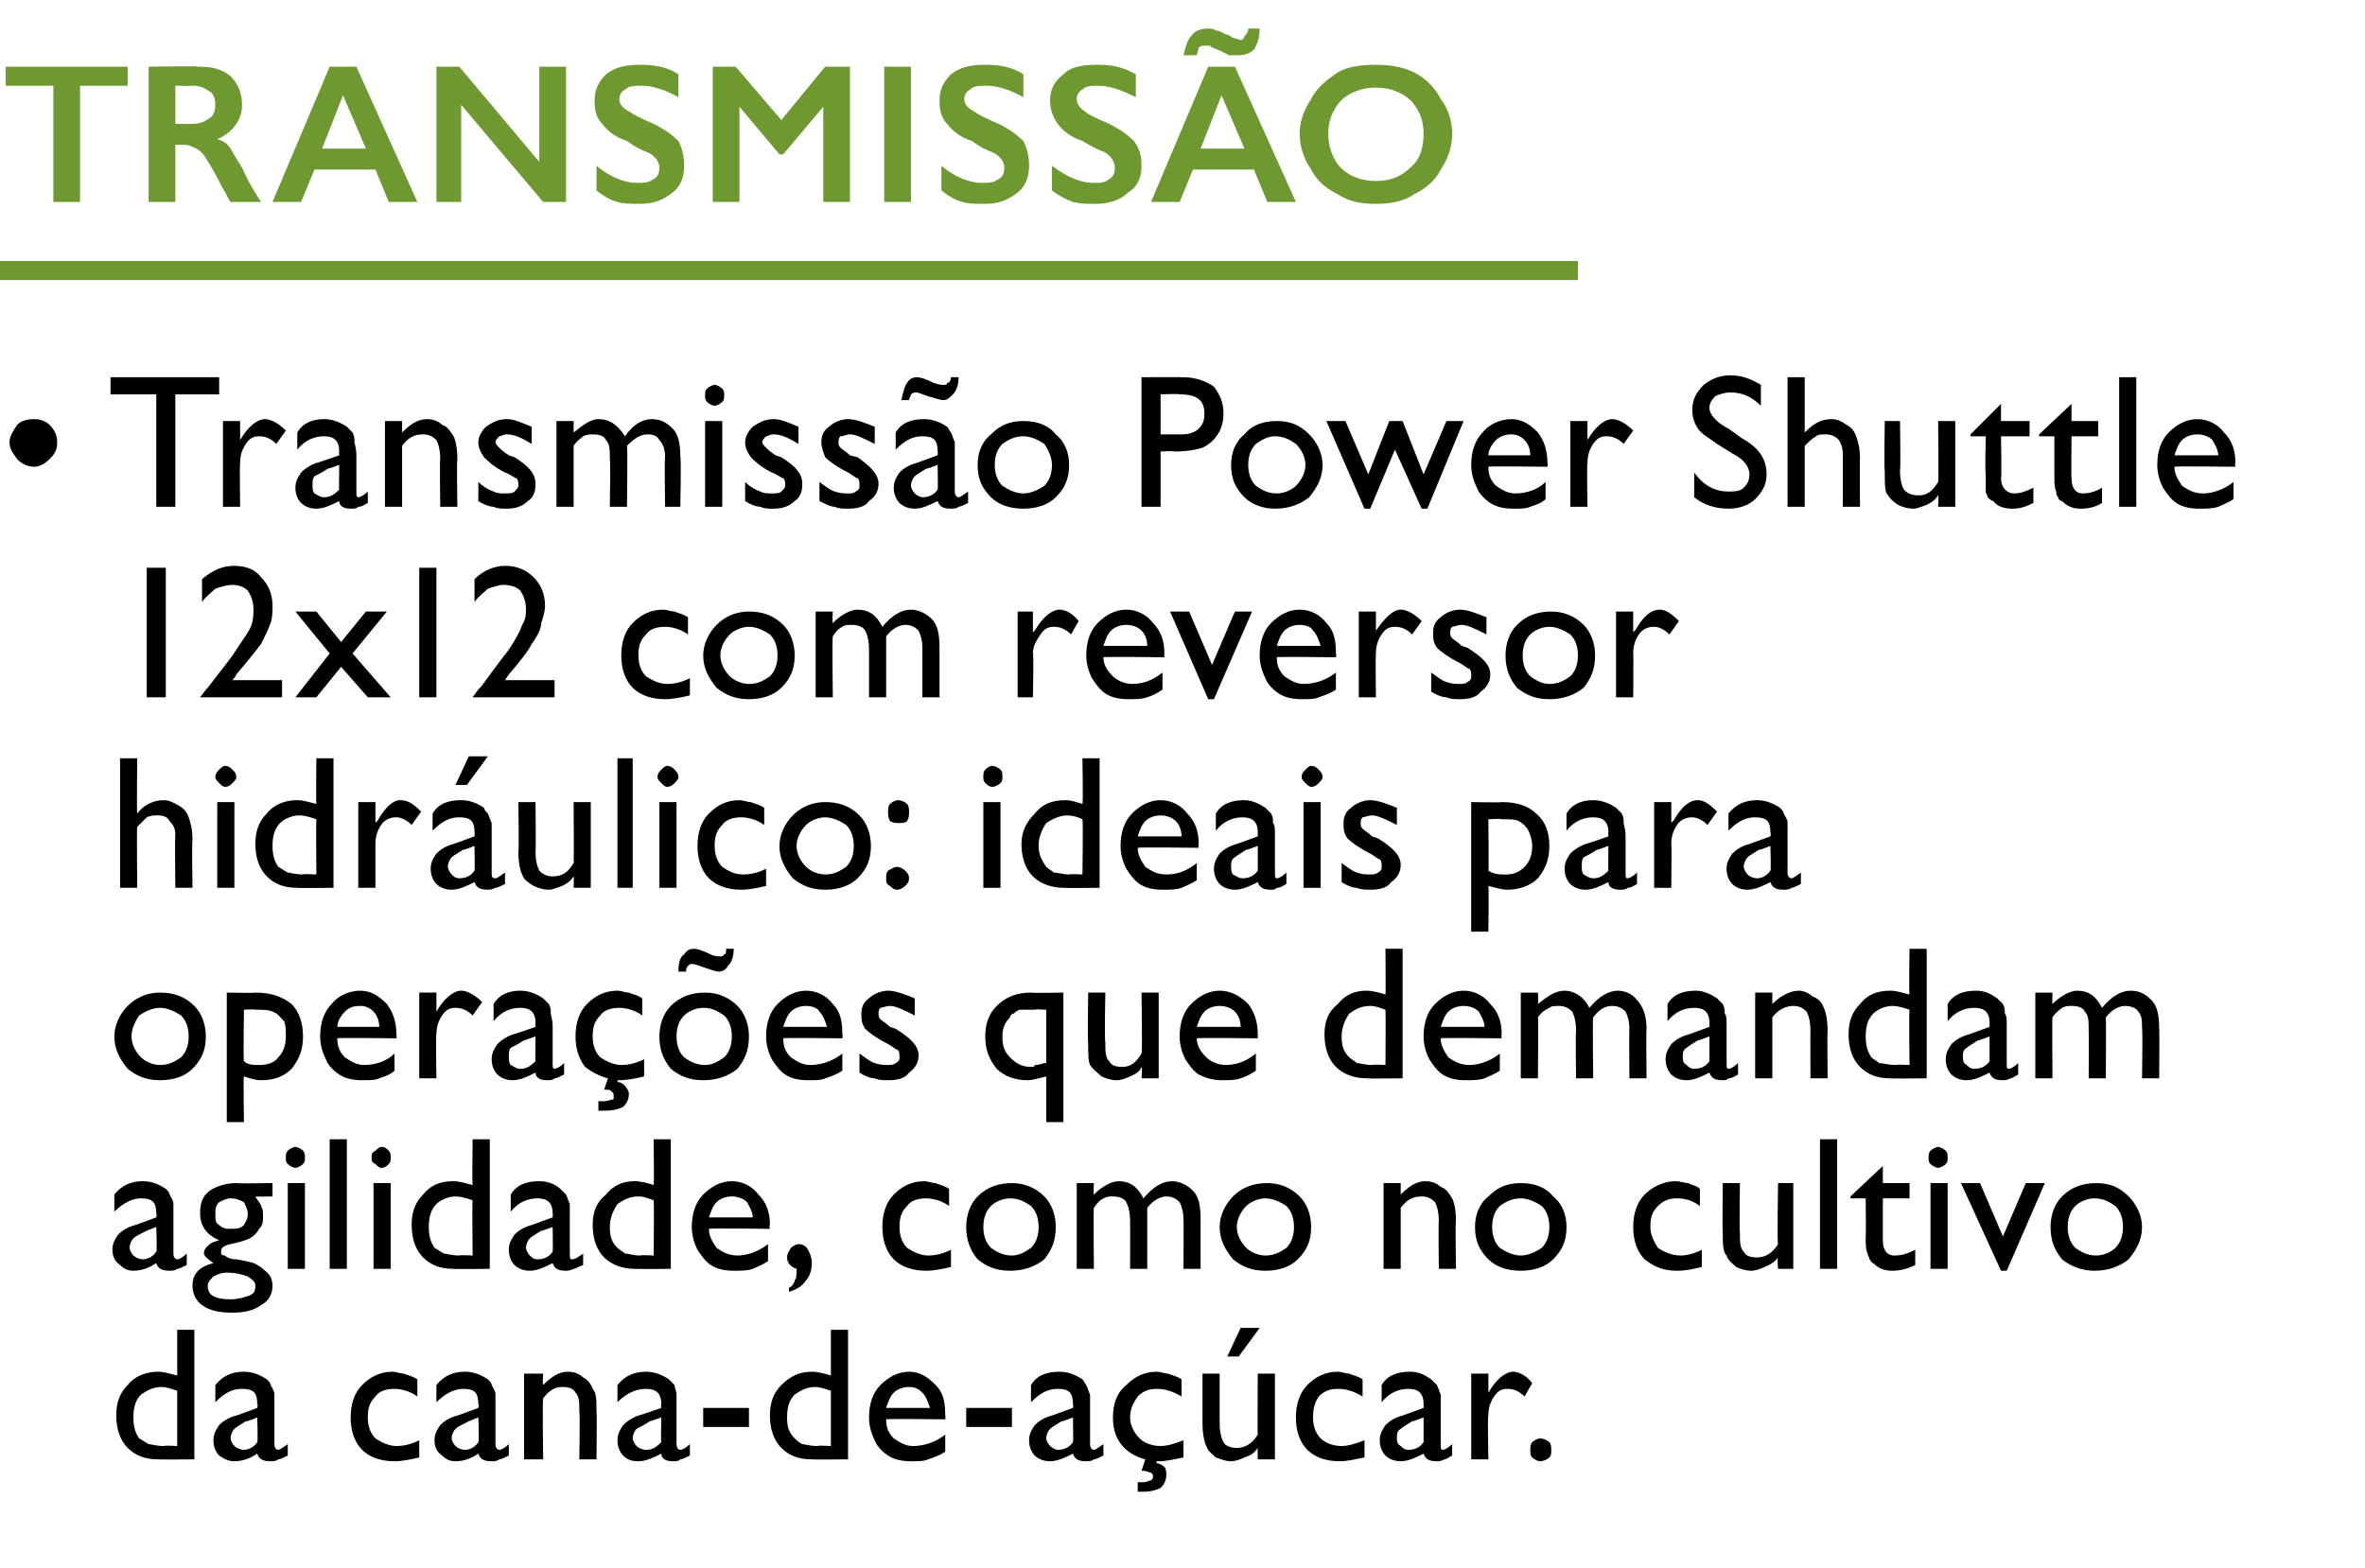 <?xml version="1.0" standalone="no"?><!DOCTYPE svg PUBLIC "-//W3C//DTD SVG 1.1//EN" "http://www.w3.org/Graphics/SVG/1.1/DTD/svg11.dtd"><svg xmlns="http://www.w3.org/2000/svg" version="1.1" width="124.1px" height="82.3px" viewBox="0 -3 124.1 82.3" style="top:-3px"><desc>Transmissão Transmissão Power Shuttle 12x12 com reversor hidráulico: ideais para operações que demandam agilidade,</desc><defs/><g id="Polygon11355"><path d="m9.3 66.8h.9v6.8s-1.91.02-1.9 0c-.7 0-1.2-.2-1.6-.6c-.4-.4-.6-1-.6-1.7c0-.7.2-1.2.6-1.6c.4-.5 1-.7 1.6-.7c.3 0 .6.1 1 .2v-2.4zm0 6.1V70c-.3-.1-.6-.2-.8-.2c-.5 0-.8.2-1.1.4c-.3.3-.4.7-.4 1.2c0 .5.1.8.3 1.1c.2.1.3.2.5.3c.1 0 .4.1.8.1c.01-.04.7 0 .7 0zm5.1-2v1.9c0 .2.1.3.2.3c.1 0 .2-.1.5-.3v.6c-.2.1-.4.2-.5.2c-.1.1-.3.1-.4.1c-.4 0-.6-.1-.7-.4c-.3.2-.7.4-1.2.4c-.3 0-.5-.1-.8-.3c-.2-.2-.3-.5-.3-.8c0-.3.1-.5.3-.8c.2-.2.5-.4.9-.5c.01.01 1.1-.4 1.1-.4c0 0 .04-.22 0-.2c0-.6-.2-.8-.8-.8c-.5 0-.9.2-1.4.7v-.9c.4-.5.9-.7 1.5-.7c.5 0 .9.2 1.2.4c.1.1.2.2.2.3c.1.2.2.3.2.5v.7zm-1.6 2.2c.2 0 .5-.1.7-.4c.04.04 0-1.3 0-1.3c0 0-.55.23-.6.2c-.3.2-.5.3-.6.4c-.1.1-.2.3-.2.5c0 .1.1.3.2.4c.1.1.3.2.5.2zm8-.2c.4 0 .8-.1 1.2-.3v.9c-.4.1-.9.2-1.3.2c-.7 0-1.3-.2-1.7-.6c-.4-.4-.6-1-.6-1.7c0-.7.2-1.3.6-1.7c.4-.4.9-.7 1.6-.7c.2 0 .4.1.6.1c.2.1.4.1.7.3v.9c-.4-.3-.9-.4-1.2-.4c-.4 0-.8.1-1 .4c-.3.3-.4.6-.4 1.1c0 .4.1.8.4 1.1c.3.2.7.4 1.1.4zm5.2-2v1.9c0 .2.1.3.2.3c.1 0 .3-.1.5-.3v.6c-.2.1-.4.2-.5.2c-.1.1-.3.1-.4.1c-.4 0-.6-.1-.7-.4c-.3.2-.7.4-1.2.4c-.3 0-.5-.1-.7-.3c-.3-.2-.4-.5-.4-.8c0-.3.1-.5.3-.8c.2-.2.5-.4.9-.5c.01.01 1.1-.4 1.1-.4c0 0 .05-.22 0-.2c0-.6-.2-.8-.8-.8c-.4 0-.9.2-1.4.7v-.9c.4-.5.9-.7 1.5-.7c.5 0 .9.2 1.2.4c.1.1.2.2.2.3c.1.2.2.3.2.5v.7zm-1.6 2.2c.2 0 .5-.1.7-.4c.05.04 0-1.3 0-1.3l-.5.2c-.4.2-.6.3-.7.4c-.1.1-.2.3-.2.5c0 .1.1.3.2.4c.1.1.3.2.5.2zm4.1-4s-.04.6 0 .6c.4-.4.8-.7 1.3-.7c.3 0 .6.1.8.3c.2.1.4.3.5.6c.2.2.2.6.2 1.2c.03-.04 0 2.5 0 2.5h-.9s.04-2.53 0-2.5c0-.5 0-.8-.2-1c-.1-.2-.3-.3-.7-.3c-.4 0-.7.2-1 .6c-.04.02 0 3.2 0 3.2h-1v-4.5h1zm7 1.8v1.9c0 .2.1.3.2.3c.1 0 .3-.1.5-.3v.6c-.2.1-.4.2-.5.2c-.1.1-.2.1-.4.1c-.3 0-.6-.1-.6-.4c-.4.2-.8.4-1.2.4c-.4 0-.6-.1-.8-.3c-.2-.2-.3-.5-.3-.8c0-.3.1-.5.3-.8c.2-.2.5-.4.8-.5c.03.01 1.2-.4 1.2-.4c0 0-.03-.22 0-.2c0-.6-.3-.8-.8-.8c-.5 0-1 .2-1.5.7v-.9c.4-.5.9-.7 1.5-.7c.5 0 .9.2 1.2.4l.3.3c0 .2.1.3.1.5v.7zm-1.6 2.2c.3 0 .5-.1.8-.4c-.03.04 0-1.3 0-1.3c0 0-.63.23-.6.2c-.3.2-.5.3-.7.4c-.1.1-.2.3-.2.5c0 .1.1.3.2.4c.1.1.3.2.5.2zm3-2.2h2.4v1h-2.4v-1zm6.7-4.1h.9v6.8s-1.9.02-1.9 0c-.7 0-1.2-.2-1.6-.6c-.4-.4-.6-1-.6-1.7c0-.7.2-1.2.6-1.6c.5-.5 1-.7 1.6-.7c.3 0 .7.1 1 .2v-2.4zm0 6.1V70c-.3-.1-.6-.2-.8-.2c-.5 0-.8.2-1.1.4c-.3.3-.4.7-.4 1.2c0 .5.1.8.4 1.1c.1.1.2.2.4.3c.1 0 .4.1.8.1c.01-.04.7 0 .7 0zm6-1.4s-3.13-.04-3.1 0c0 .4.1.7.4 1c.3.2.6.4 1 .4c.6 0 1.2-.2 1.7-.6v.9c-.3.2-.6.3-.9.4c-.2.1-.5.1-.9.1c-.5 0-.9-.1-1.2-.3c-.3-.2-.6-.5-.7-.8c-.2-.4-.3-.8-.3-1.2c0-.7.2-1.3.6-1.7c.4-.4.9-.7 1.5-.7c.6 0 1 .3 1.4.7c.4.4.5.9.5 1.6c.03.04 0 .2 0 .2zm-3.1-.6h2.3c-.1-.3-.2-.6-.4-.8c-.2-.2-.4-.3-.7-.3c-.3 0-.6.1-.8.3c-.2.2-.3.5-.4.8zm4.2 0h2.4v1h-2.4v-1zm6.5 0v1.9c0 .2.1.3.2.3c.1 0 .2-.1.5-.3v.6c-.2.1-.4.2-.5.2c-.1.1-.3.1-.4.1c-.4 0-.6-.1-.7-.4c-.4.2-.8.4-1.2.4c-.3 0-.6-.1-.8-.3c-.2-.2-.3-.5-.3-.8c0-.3.1-.5.3-.8c.2-.2.5-.4.9-.5l1.1-.4s.03-.22 0-.2c0-.6-.2-.8-.8-.8c-.5 0-.9.2-1.4.7v-.9c.3-.5.8-.7 1.5-.7c.5 0 .9.2 1.2.4c.1.1.1.2.2.3c.1.2.1.3.2.5v.7zm-1.7 2.2c.3 0 .6-.1.8-.4c.03.04 0-1.3 0-1.3c0 0-.57.23-.6.2c-.3.2-.5.3-.6.4c-.1.1-.2.3-.2.5c0 .1.1.3.2.4c.1.1.3.2.4.2zm5.2.6s-.04.08 0 .1c.1 0 .3.1.4.2c.1.1.1.3.1.4c0 .3-.1.5-.3.7c-.2.1-.5.2-.9.2h-.3v-.5h.3c.2 0 .3-.1.4-.1c.1-.1.1-.1.1-.2c0-.1 0-.1-.1-.2c-.1 0-.2-.1-.4-.1h-.1l.2-.6c-.4-.1-.8-.3-1.1-.6c-.4-.4-.6-.9-.6-1.6c0-.7.2-1.3.7-1.7c.4-.4.9-.7 1.6-.7c.2 0 .4.1.6.1c.2.1.4.1.7.3v.9c-.5-.3-.9-.4-1.3-.4c-.4 0-.7.1-1 .4c-.2.3-.4.6-.4 1.1c0 .4.2.8.5 1.1c.2.2.6.4 1.1.4c.3 0 .7-.1 1.2-.3v.9c-.5.1-.9.2-1.3.2h-.1zm5.3-.1s-.02-.55 0-.6c-.2.3-.4.4-.7.5c-.2.1-.5.2-.7.2c-.3 0-.5-.1-.8-.2c-.2-.2-.4-.3-.5-.6c-.1-.2-.2-.6-.2-1.2v-2.6h.9v2.6c0 .5.1.8.2 1c.1.2.4.3.7.3c.4 0 .8-.2 1.1-.7c-.02.04 0-3.2 0-3.2h.9v4.5h-.9zm.1-6.9L65 68.2h-.6l.7-1.5h1zm4.3 6.2c.3 0 .7-.1 1.2-.3v.9c-.5.1-.9.2-1.3.2c-.7 0-1.3-.2-1.7-.6c-.4-.4-.6-1-.6-1.7c0-.7.2-1.3.6-1.7c.4-.4.9-.7 1.6-.7c.2 0 .4.1.6.1c.2.1.4.1.7.3v.9c-.5-.3-.9-.4-1.3-.4c-.4 0-.7.1-1 .4c-.2.3-.3.6-.3 1.1c0 .4.1.8.4 1.1c.2.2.6.4 1.1.4zm5.2-2v1.9c0 .2 0 .3.1.3c.1 0 .3-.1.5-.3v.6c-.2.1-.3.2-.4.2c-.2.1-.3.1-.4.1c-.4 0-.6-.1-.7-.4c-.4.2-.8.4-1.2.4c-.3 0-.6-.1-.8-.3c-.2-.2-.3-.5-.3-.8c0-.3.1-.5.3-.8c.2-.2.5-.4.9-.5l1.1-.4v-.2c0-.6-.3-.8-.8-.8c-.5 0-1 .2-1.4.7v-.9c.3-.5.8-.7 1.5-.7c.5 0 .8.2 1.1.4l.3.3c.1.2.1.3.2.5v.7zm-1.7 2.2c.3 0 .6-.1.8-.4v-1.3s-.58.23-.6.2c-.3.2-.5.3-.6.4c-.2.1-.2.3-.2.5c0 .1 0 .3.2.4c.1.1.2.2.4.2zm4.2-4v1.1v-.1c.4-.7.9-1.1 1.3-1.1c.3 0 .7.2 1 .6l-.4.7c-.3-.3-.6-.4-.9-.4c-.3 0-.5.1-.7.4c-.2.3-.3.6-.3 1c-.05-.02 0 2.3 0 2.3h-.9v-4.5h.9zm2.7 3.4c.2 0 .4.1.5.2c.1.1.1.3.1.4c0 .2 0 .3-.1.4c-.1.1-.3.2-.5.2c-.1 0-.3-.1-.4-.2c-.1-.1-.1-.2-.1-.4c0-.1 0-.3.1-.4c.1-.1.3-.2.4-.2z" stroke="none" fill="#000"/></g><g id="Polygon11354"><path d="m9.1 60.9v1.9c0 .2.1.3.2.3c.1 0 .3-.1.5-.3v.6c-.2.1-.4.2-.5.2c-.1.1-.3.1-.4.1c-.4 0-.6-.1-.7-.4c-.3.2-.7.4-1.2.4c-.3 0-.5-.1-.7-.3c-.3-.2-.4-.5-.4-.8c0-.3.1-.5.3-.8c.2-.2.5-.4.9-.5c.01.01 1.1-.4 1.1-.4c0 0 .05-.22 0-.2c0-.6-.2-.8-.8-.8c-.4 0-.9.2-1.4.7v-.9c.4-.5.9-.7 1.5-.7c.5 0 .9.2 1.2.4c.1.1.2.2.2.3c.1.2.2.3.2.5v.7zm-1.6 2.2c.2 0 .5-.1.7-.4c.05.04 0-1.3 0-1.3l-.5.2c-.4.2-.6.3-.7.4c-.1.1-.2.3-.2.5c0 .1.1.3.2.4c.1.1.3.2.5.2zm4-1c-.7-.3-1-.8-1-1.4c0-.5.1-.9.5-1.2c.3-.2.8-.4 1.4-.4c.02.03 1.9 0 1.9 0v.7s-.94.02-.9 0c.1.2.3.4.3.5c.1.2.1.3.1.5c0 .3 0 .5-.2.7c-.1.2-.3.4-.5.5c-.2.1-.5.2-1 .3c-.4.1-.5.2-.5.4c0 .1 0 .2.2.2c.1.1.3.2.6.2c.6.1 1 .2 1.1.3c.2.1.3.2.4.3c.3.2.4.5.4.8c0 .4-.2.8-.6 1c-.4.3-.9.4-1.5.4c-.7 0-1.2-.1-1.6-.4c-.3-.2-.5-.6-.5-1c0-.6.3-1 1.1-1.2c-.3-.2-.5-.4-.5-.5c0-.2.1-.3.2-.4c.2-.2.3-.2.6-.3zm.6-2.2c-.2 0-.4.1-.6.2c-.2.2-.2.4-.2.6c0 .3 0 .5.2.6c.2.2.4.2.6.2c.3 0 .5 0 .7-.2c.1-.2.2-.3.2-.6c0-.2-.1-.4-.2-.6c-.2-.1-.4-.2-.7-.2zm-.2 3.9c-.3 0-.5.1-.7.2c-.2.2-.3.3-.3.5c0 .5.4.7 1.2.7c.4 0 .7-.1 1-.2c.2-.1.3-.2.3-.5c0-.2-.1-.3-.4-.5c-.3-.1-.6-.2-1.1-.2zm3.6-6.6c.1 0 .3.1.4.2c.1.1.1.2.1.4c0 .1 0 .2-.1.3c-.1.1-.3.2-.4.2c-.1 0-.3-.1-.4-.2c-.1-.1-.1-.2-.1-.3c0-.2 0-.3.1-.4c.1-.1.3-.2.4-.2zm-.4 1.9h.9v4.5h-.9v-4.5zm2.2-2.3h.9v6.8h-.9v-6.8zm2.7.4c.2 0 .3.1.4.2c.1.1.1.2.1.4c0 .1 0 .2-.1.3c-.1.1-.2.2-.4.2c-.1 0-.2-.1-.3-.2c-.2-.1-.2-.2-.2-.3c0-.2 0-.3.2-.4c.1-.1.2-.2.3-.2zm-.4 1.9h.9v4.5h-.9v-4.5zm5.2-2.3h.9v6.8s-1.94.02-1.9 0c-.7 0-1.2-.2-1.6-.6c-.4-.4-.6-1-.6-1.7c0-.7.2-1.2.6-1.6c.4-.5.9-.7 1.6-.7c.3 0 .6.1 1 .2c-.03.02 0-2.4 0-2.4zm0 6.1s-.03-2.88 0-2.9c-.3-.1-.6-.2-.9-.2c-.4 0-.8.2-1 .4c-.3.3-.4.7-.4 1.2c0 .5.1.8.3 1.1c.2.1.3.2.5.3c.1 0 .4.1.8.1c-.02-.04.7 0 .7 0zm5.1-2v1.9c0 .2 0 .3.1.3c.2 0 .3-.1.6-.3v.6c-.3.1-.4.2-.5.2c-.2.1-.3.1-.4.1c-.4 0-.6-.1-.7-.4c-.4.2-.8.4-1.2.4c-.3 0-.6-.1-.8-.3c-.2-.2-.3-.5-.3-.8c0-.3.1-.5.3-.8c.2-.2.5-.4.9-.5l1.1-.4s.02-.22 0-.2c0-.6-.3-.8-.8-.8c-.5 0-1 .2-1.4.7v-.9c.3-.5.8-.7 1.5-.7c.5 0 .9.2 1.1.4l.3.3c.1.2.1.3.2.5v.7zm-1.7 2.2c.3 0 .6-.1.8-.4c.02.04 0-1.3 0-1.3c0 0-.58.23-.6.2c-.3.2-.5.3-.6.4c-.1.1-.2.3-.2.5c0 .1.1.3.2.4c.1.1.2.2.4.2zm6.1-6.3h.9v6.8s-1.88.02-1.9 0c-.6 0-1.2-.2-1.6-.6c-.4-.4-.6-1-.6-1.7c0-.7.2-1.2.7-1.6c.4-.5.9-.7 1.5-.7c.3 0 .7.1 1 .2c.03.02 0-2.4 0-2.4zm0 6.1s.03-2.88 0-2.9c-.3-.1-.5-.2-.8-.2c-.5 0-.8.2-1.1.4c-.2.3-.4.7-.4 1.2c0 .5.1.8.4 1.1c.1.1.3.2.4.3c.2 0 .4.1.8.1c.04-.04.7 0 .7 0zm6.1-1.4s-3.21-.04-3.2 0c0 .4.2.7.4 1c.3.2.6.4 1.1.4c.5 0 1.1-.2 1.6-.6v.9c-.3.2-.6.3-.8.4c-.3.1-.6.1-1 .1c-.5 0-.9-.1-1.2-.3c-.3-.2-.5-.5-.7-.8c-.2-.4-.3-.8-.3-1.2c0-.7.2-1.3.6-1.7c.4-.4.9-.7 1.5-.7c.6 0 1.1.3 1.4.7c.4.4.6.9.6 1.6c-.05.04 0 .2 0 .2zm-3.2-.6h2.3c0-.3-.2-.6-.3-.8c-.2-.2-.5-.3-.8-.3c-.3 0-.6.1-.8.3c-.2.2-.3.5-.4.8zm4.2 3.9v-.2c.2-.1.3-.3.3-.4c.1-.1.1-.3.1-.6c-.3-.1-.5-.3-.5-.6c0-.2.1-.3.2-.5c.1-.1.3-.2.4-.2c.2 0 .4.1.5.3c.1.2.2.4.2.7c0 .3-.1.7-.3.9c-.2.3-.5.5-.9.6zm7.3-1.9c.4 0 .8-.1 1.2-.3v.9c-.4.1-.9.2-1.3.2c-.7 0-1.3-.2-1.7-.6c-.4-.4-.6-1-.6-1.7c0-.7.2-1.3.6-1.7c.4-.4.9-.7 1.6-.7c.2 0 .4.1.6.1c.2.1.4.1.7.3v.9c-.4-.3-.9-.4-1.2-.4c-.4 0-.8.1-1 .4c-.3.3-.4.6-.4 1.1c0 .4.1.8.4 1.1c.3.2.7.4 1.1.4zm4.4-3.8c.6 0 1.2.2 1.7.7c.4.4.6 1 .6 1.6c0 .7-.2 1.2-.6 1.7c-.5.4-1.1.6-1.8.6c-.7 0-1.2-.2-1.7-.6c-.4-.5-.6-1-.6-1.7c0-.6.2-1.2.6-1.6c.5-.5 1.1-.7 1.8-.7zm-.1.8c-.4 0-.8.2-1 .4c-.3.3-.4.7-.4 1.1c0 .4.1.8.4 1.1c.3.2.6.4 1.1.4c.4 0 .7-.2 1-.4c.3-.3.4-.7.4-1.1c0-.4-.1-.8-.4-1.1c-.3-.2-.6-.4-1.1-.4zm8.2-.1c-.3 0-.7.2-1 .6v3.2h-.9s.01-2.48 0-2.5c0-.5-.1-.8-.2-1c-.1-.2-.4-.3-.7-.3c-.2 0-.3 0-.5.1c-.2.1-.3.2-.5.5c-.03-.04 0 3.2 0 3.2h-.9v-4.5h.9s-.03.62 0 .6c.4-.4.9-.7 1.3-.7c.6 0 1 .3 1.3.9c.5-.6 1-.9 1.5-.9c.4 0 .8.2 1.1.5c.3.3.4.8.4 1.5v2.6h-.9s.02-2.64 0-2.6c0-.4-.1-.7-.2-.9c-.2-.2-.4-.3-.7-.3zm5.3-.7c.6 0 1.2.2 1.7.7c.4.4.6 1 .6 1.6c0 .7-.2 1.2-.7 1.7c-.4.4-1 .6-1.7.6c-.7 0-1.2-.2-1.7-.6c-.4-.5-.7-1-.7-1.7c0-.6.3-1.2.7-1.6c.5-.5 1.1-.7 1.8-.7zm-.1.8c-.4 0-.8.2-1 .4c-.3.3-.5.7-.5 1.1c0 .4.2.8.5 1.1c.2.2.6.4 1 .4c.5 0 .8-.2 1.1-.4c.3-.3.4-.7.4-1.1c0-.4-.1-.8-.4-1.1c-.3-.2-.7-.4-1.1-.4zm7.1-.8v.6c.4-.4.8-.7 1.3-.7c.3 0 .6.1.8.3c.3.1.4.3.6.6c.1.2.2.6.2 1.2c-.04-.04 0 2.5 0 2.5h-.9s-.03-2.53 0-2.5c0-.5-.1-.8-.2-1c-.2-.2-.4-.3-.7-.3c-.5 0-.8.2-1.1.6v3.2h-.9v-4.5h.9zm6.3 0c.7 0 1.3.2 1.7.7c.5.4.7 1 .7 1.6c0 .7-.2 1.2-.7 1.7c-.4.4-1 .6-1.7.6c-.7 0-1.3-.2-1.7-.6c-.5-.5-.7-1-.7-1.7c0-.6.2-1.2.7-1.6c.5-.5 1-.7 1.7-.7zm0 .8c-.5 0-.8.2-1.1.4c-.3.3-.4.7-.4 1.1c0 .4.1.8.4 1.1c.3.2.7.4 1.1.4c.4 0 .8-.2 1.1-.4c.3-.3.4-.7.4-1.1c0-.4-.1-.8-.4-1.1c-.3-.2-.7-.4-1.1-.4zm8.4 3c.3 0 .7-.1 1.1-.3v.9c-.4.1-.8.2-1.3.2c-.7 0-1.2-.2-1.7-.6c-.4-.4-.6-1-.6-1.7c0-.7.2-1.3.6-1.7c.4-.4 1-.7 1.6-.7c.3 0 .5.1.7.1c.1.1.4.1.6.3v.9c-.4-.3-.8-.4-1.2-.4c-.4 0-.7.1-1 .4c-.3.3-.4.6-.4 1.1c0 .4.2.8.4 1.1c.3.2.7.4 1.2.4zm5.1.7s-.05-.55 0-.6c-.2.3-.5.4-.7.5c-.2.1-.5.2-.7.2c-.3 0-.6-.1-.8-.2c-.2-.2-.4-.3-.5-.6c-.2-.2-.2-.6-.2-1.2c-.03 0 0-2.6 0-2.6h.9s-.04 2.59 0 2.6c0 .5 0 .8.2 1c.1.2.3.3.7.3c.4 0 .8-.2 1.1-.7c-.05.04 0-3.2 0-3.2h.8v4.5h-.8zm2.2-6.8h.9v6.8h-.9v-6.8zm1.6 3l1.7-1.6v.9h1.4v.8h-1.4v2.2c0 .5.2.8.6.8c.4 0 .7-.1 1.1-.3v.8c-.4.2-.8.3-1.2.3c-.4 0-.7-.1-1-.4c-.1 0-.1-.1-.2-.2c0-.1-.1-.2-.1-.3c-.1-.2-.1-.5-.1-.9c.02.02 0-2 0-2h-.8v-.1zm4.6-2.6c.1 0 .3.1.4.2c.1.1.1.2.1.4c0 .1 0 .2-.1.3c-.1.1-.3.2-.4.2c-.1 0-.3-.1-.4-.2c-.1-.1-.1-.2-.1-.3c0-.2 0-.3.1-.4c.1-.1.3-.2.4-.2zm-.4 1.9h.9v4.5h-.9v-4.5zm5 0h1l-2 4.6h-.3l-2.1-4.6h1l1.2 2.8l1.2-2.8zm3.7 0c.7 0 1.2.2 1.7.7c.4.4.7 1 .7 1.6c0 .7-.3 1.2-.7 1.7c-.5.4-1.1.6-1.8.6c-.6 0-1.2-.2-1.7-.6c-.4-.5-.6-1-.6-1.7c0-.6.2-1.2.6-1.6c.5-.5 1.1-.7 1.8-.7zm-.1.8c-.4 0-.8.2-1 .4c-.3.3-.4.7-.4 1.1c0 .4.1.8.4 1.1c.3.2.6.4 1.1.4c.4 0 .8-.2 1-.4c.3-.3.4-.7.4-1.1c0-.4-.1-.8-.4-1.1c-.3-.2-.6-.4-1.1-.4z" stroke="none" fill="#000"/></g><g id="Polygon11353"><path d="m8.4 49.1c.7 0 1.3.2 1.8.7c.4.4.6 1 .6 1.6c0 .7-.2 1.2-.7 1.7c-.4.4-1 .6-1.7.6c-.7 0-1.2-.2-1.7-.6c-.4-.5-.7-1-.7-1.7c0-.6.3-1.2.7-1.6c.5-.5 1.1-.7 1.7-.7zm0 .8c-.4 0-.8.2-1.1.4c-.2.3-.4.7-.4 1.1c0 .4.2.8.5 1.1c.2.2.6.4 1 .4c.5 0 .8-.2 1.1-.4c.3-.3.4-.7.4-1.1c0-.4-.1-.8-.4-1.1c-.3-.2-.7-.4-1.1-.4zm3.5 6v-6.8s1.51.03 1.5 0c.8 0 1.4.2 1.9.6c.4.4.6 1 .6 1.7c0 .7-.2 1.2-.6 1.7c-.4.4-.9.6-1.6.6c-.3 0-.6-.1-.9-.2c-.04.01 0 2.4 0 2.4h-.9zm1.5-5.9c-.01-.04-.6 0-.6 0c0 0-.04 2.73 0 2.7c.2.2.5.2.8.2c.4 0 .8-.1 1-.4c.3-.3.4-.7.4-1.1c0-.3 0-.6-.1-.8c-.2-.2-.3-.4-.6-.5c-.2-.1-.5-.1-.9-.1zm7.4 1.5s-3.13-.04-3.1 0c0 .4.1.7.4 1c.3.2.6.4 1 .4c.6 0 1.2-.2 1.6-.6v.9c-.2.2-.5.3-.8.4c-.2.1-.5.1-.9.1c-.5 0-.9-.1-1.2-.3c-.3-.2-.6-.5-.7-.8c-.2-.4-.3-.8-.3-1.2c0-.7.2-1.3.6-1.7c.3-.4.9-.7 1.5-.7c.6 0 1 .3 1.4.7c.3.4.5.9.5 1.6c.03.04 0 .2 0 .2zm-3.1-.6h2.2c0-.3-.1-.6-.3-.8c-.2-.2-.4-.3-.7-.3c-.4 0-.6.1-.8.3c-.2.2-.4.5-.4.8zm5.2-1.8v1.1v-.1c.4-.7.9-1.1 1.3-1.1c.3 0 .7.2 1.1.6l-.5.7c-.3-.3-.6-.4-.9-.4c-.3 0-.5.1-.7.4c-.2.3-.3.6-.3 1c-.04-.02 0 2.3 0 2.3h-.9v-4.5h.9zm6.1 1.8v1.9c0 .2 0 .3.1.3c.1 0 .3-.1.5-.3v.6c-.2.1-.4.2-.5.2c-.1.1-.2.1-.4.1c-.3 0-.6-.1-.6-.4c-.4.2-.8.4-1.2.4c-.3 0-.6-.1-.8-.3c-.2-.2-.3-.5-.3-.8c0-.3.1-.5.3-.8c.2-.2.5-.4.8-.5c.04.01 1.2-.4 1.2-.4c0 0-.02-.22 0-.2c0-.6-.3-.8-.8-.8c-.5 0-1 .2-1.4.7v-.9c.3-.5.8-.7 1.4-.7c.5 0 .9.2 1.2.4l.3.3c.1.2.1.3.1.5c0 .1.1.3.1.7zm-1.7 2.2c.3 0 .5-.1.8-.4c-.02.04 0-1.3 0-1.3c0 0-.62.23-.6.2c-.3.2-.5.3-.7.4c-.1.1-.1.3-.1.5c0 .1 0 .3.1.4c.2.1.3.2.5.2zm5.1.6s.02.08 0 .1c.2 0 .3.1.4.2c.1.1.2.3.2.4c0 .3-.1.5-.3.7c-.2.1-.5.2-1 .2h-.3v-.5h.3c.2 0 .4-.1.5-.1v-.2c0-.1 0-.1-.1-.2s-.1-.1-.3-.1h-.1l.2-.6c-.4-.1-.8-.3-1.2-.6c-.3-.4-.5-.9-.5-1.6c0-.7.2-1.3.6-1.7c.4-.4.9-.7 1.6-.7c.2 0 .4.1.6.1c.2.1.4.1.7.3v.9c-.4-.3-.9-.4-1.2-.4c-.4 0-.8.1-1 .4c-.3.3-.4.6-.4 1.1c0 .4.1.8.4 1.1c.3.2.7.4 1.1.4c.4 0 .8-.1 1.2-.3v.9c-.4.1-.9.2-1.3.2h-.1zm4.6-4.6c.6 0 1.2.2 1.7.7c.4.4.6 1 .6 1.6c0 .7-.2 1.2-.6 1.7c-.5.4-1.1.6-1.8.6c-.7 0-1.2-.2-1.7-.6c-.4-.5-.6-1-.6-1.7c0-.6.2-1.2.6-1.6c.5-.5 1.1-.7 1.8-.7zm-.1.8c-.4 0-.8.2-1 .4c-.3.3-.4.7-.4 1.1c0 .4.1.8.4 1.1c.3.2.6.4 1.1.4c.4 0 .7-.2 1-.4c.3-.3.4-.7.4-1.1c0-.4-.1-.8-.4-1.1c-.3-.2-.6-.4-1.1-.4zm1.6-3.1c0 .4-.1.7-.3.9c-.1.2-.3.3-.5.3c-.1 0-.4-.1-.7-.2c-.3-.1-.5-.2-.7-.2c-.1 0-.1 0-.2.1c-.1.1-.1.2-.1.3h-.4c0-.5.1-.8.3-.9c.1-.2.3-.3.5-.3c.2 0 .5.1.9.3c.2.1.4.1.5.1c.1 0 .1 0 .2-.1c.1 0 .1-.1.1-.3h.4zm5.7 4.7s-3.12-.04-3.1 0c0 .4.1.7.4 1c.3.2.6.4 1 .4c.6 0 1.2-.2 1.7-.6v.9c-.3.2-.6.3-.9.4c-.2.1-.5.1-.9.1c-.5 0-.9-.1-1.2-.3c-.3-.2-.5-.5-.7-.8c-.2-.4-.3-.8-.3-1.2c0-.7.2-1.3.6-1.7c.4-.4.9-.7 1.5-.7c.6 0 1.1.3 1.4.7c.4.4.5.9.5 1.6c.04.04 0 .2 0 .2zm-3.1-.6h2.3c-.1-.3-.2-.6-.4-.8c-.1-.2-.4-.3-.7-.3c-.3 0-.6.1-.8.3c-.2.2-.3.5-.4.8zm4 2.4v-1c.3.2.5.4.8.5c.3.1.5.1.7.1c.1 0 .3 0 .4-.1c.2-.1.2-.2.2-.3c0-.2 0-.3-.1-.4c-.1 0-.3-.2-.5-.3c-.6-.3-1-.6-1.2-.8c-.2-.3-.2-.5-.2-.8c0-.3.1-.6.4-.8c.2-.2.6-.4 1-.4c.4 0 .9.2 1.4.4v.9c-.6-.3-1-.5-1.3-.5c-.2 0-.4.1-.5.1c-.1.1-.1.2-.1.3c0 .1 0 .2.1.3c.1.1.3.2.5.4l.3.1c.8.5 1.2.9 1.2 1.4c0 .4-.2.7-.5.9c-.2.3-.6.4-1.1.4c-.2 0-.5 0-.7-.1c-.2 0-.5-.1-.8-.3zm9-4.2c0 .03 1.7 0 1.7 0v6.8h-.9v-2.4c-.4.1-.7.2-1 .2c-.6 0-1.2-.2-1.6-.6c-.4-.5-.6-1-.6-1.7c0-.7.2-1.2.6-1.6c.5-.5 1.1-.7 1.8-.7zm.8 3.7V50s-.57-.04-.6 0h-.7c-.2 0-.3.1-.4.2c-.1 0-.2.1-.2.2c-.3.3-.4.6-.4 1c0 .5.1.8.4 1.1c.3.3.6.5 1.1.5c.1 0 .2 0 .2-.1c.1 0 .2 0 .5-.1c-.04.01 0 0 0 0h.1zm5 .8s.05-.55 0-.6c-.1.3-.4.4-.6.5c-.2.1-.5.2-.7.2c-.3 0-.6-.1-.8-.2c-.2-.2-.4-.3-.6-.6c-.1-.2-.1-.6-.1-1.2c-.04 0 0-2.6 0-2.6h.9s-.05 2.59 0 2.6c0 .5 0 .8.2 1c.1.2.3.3.7.3c.4 0 .7-.2 1-.7c.05.04 0-3.2 0-3.2h.9v4.5h-.9zm6.1-2.1s-3.17-.04-3.2 0c0 .4.2.7.5 1c.2.2.6.4 1 .4c.6 0 1.1-.2 1.6-.6v.9c-.3.2-.5.3-.8.4c-.3.1-.6.1-1 .1c-.4 0-.8-.1-1.2-.3c-.3-.2-.5-.5-.7-.8c-.2-.4-.3-.8-.3-1.2c0-.7.2-1.3.6-1.7c.4-.4.9-.7 1.5-.7c.6 0 1.1.3 1.5.7c.3.4.5.9.5 1.6v.2zm-3.2-.6h2.3c0-.3-.1-.6-.3-.8c-.2-.2-.5-.3-.8-.3c-.3 0-.6.1-.8.3c-.2.2-.3.5-.4.8zm9.9-4.1h.9v6.8s-1.88.02-1.9 0c-.6 0-1.2-.2-1.6-.6c-.4-.4-.6-1-.6-1.7c0-.7.2-1.2.7-1.6c.4-.5.9-.7 1.5-.7c.3 0 .7.1 1 .2c.02.02 0-2.4 0-2.4zm0 6.1s.02-2.88 0-2.9c-.3-.1-.5-.2-.8-.2c-.5 0-.8.2-1.1.4c-.2.3-.4.7-.4 1.2c0 .5.1.8.4 1.1c.1.1.3.2.4.3c.2 0 .4.1.8.1c.04-.04.7 0 .7 0zm6.1-1.4s-3.21-.04-3.2 0c0 .4.2.7.4 1c.3.2.6.4 1.1.4c.5 0 1.1-.2 1.6-.6v.9c-.3.2-.6.3-.8.4c-.3.1-.6.1-1 .1c-.5 0-.9-.1-1.2-.3c-.3-.2-.5-.5-.7-.8c-.2-.4-.3-.8-.3-1.2c0-.7.2-1.3.6-1.7c.4-.4.9-.7 1.5-.7c.6 0 1.1.3 1.4.7c.4.4.6.9.6 1.6c-.05.04 0 .2 0 .2zm-3.2-.6h2.3c0-.3-.2-.6-.3-.8c-.2-.2-.5-.3-.8-.3c-.3 0-.6.1-.8.3c-.2.2-.3.5-.4.8zm9-1.1c-.4 0-.7.2-1 .6c-.04-.04 0 3.2 0 3.2h-.9s-.03-2.48 0-2.5c0-.5-.1-.8-.2-1c-.2-.2-.4-.3-.7-.3c-.2 0-.4 0-.5.1c-.2.1-.4.2-.6.5c.03-.04 0 3.2 0 3.2h-.9v-4.5h.9s.03.62 0 .6c.5-.4.9-.7 1.4-.7c.5 0 1 .3 1.3.9c.5-.6 1-.9 1.5-.9c.4 0 .8.2 1 .5c.3.3.5.8.5 1.5c-.03-.03 0 2.6 0 2.6h-.9s-.02-2.64 0-2.6c0-.4-.1-.7-.2-.9c-.2-.2-.4-.3-.7-.3zm6 1.1v1.9c0 .2 0 .3.1.3c.1 0 .3-.1.5-.3v.6c-.2.1-.3.2-.5.2c-.1.1-.2.1-.3.1c-.4 0-.6-.1-.7-.4c-.4.2-.8.4-1.2.4c-.3 0-.6-.1-.8-.3c-.2-.2-.3-.5-.3-.8c0-.3.1-.5.3-.8c.2-.2.5-.4.9-.5l1.1-.4v-.2c0-.6-.3-.8-.8-.8c-.5 0-1 .2-1.4.7v-.9c.3-.5.8-.7 1.5-.7c.4 0 .8.2 1.1.4l.3.3c.1.2.1.3.1.5c.1.1.1.3.1.7zm-1.7 2.2c.3 0 .6-.1.8-.4v-1.3s-.6.23-.6.2c-.3.2-.5.3-.6.4c-.2.1-.2.3-.2.5c0 .1 0 .3.2.4c.1.1.2.2.4.2zm4.1-4v.6c.4-.4.9-.7 1.4-.7c.2 0 .5.1.7.3c.3.1.5.3.6.6c.1.2.2.6.2 1.2c-.02-.04 0 2.5 0 2.5h-.9s-.01-2.53 0-2.5c0-.5-.1-.8-.2-1c-.2-.2-.4-.3-.7-.3c-.4 0-.8.2-1.1.6v3.2h-.9v-4.5h.9zm7.2-2.3h.9v6.8s-1.95.02-1.9 0c-.7 0-1.2-.2-1.6-.6c-.4-.4-.6-1-.6-1.7c0-.7.2-1.2.6-1.6c.4-.5.9-.7 1.6-.7c.3 0 .6.1 1 .2c-.04.02 0-2.4 0-2.4zm0 6.1s-.04-2.88 0-2.9c-.3-.1-.6-.2-.9-.2c-.4 0-.8.2-1 .4c-.3.3-.4.7-.4 1.2c0 .5.1.8.3 1.1c.1.1.3.2.4.3c.2 0 .5.1.9.1c-.03-.04.7 0 .7 0zm5.1-2v1.9c0 .2 0 .3.1.3c.1 0 .3-.1.5-.3v.6c-.2.1-.3.2-.4.2c-.2.1-.3.1-.4.1c-.4 0-.6-.1-.7-.4c-.4.2-.8.4-1.2.4c-.3 0-.6-.1-.8-.3c-.2-.2-.3-.5-.3-.8c0-.3.1-.5.3-.8c.2-.2.5-.4.9-.5l1.1-.4v-.2c0-.6-.3-.8-.8-.8c-.5 0-1 .2-1.4.7v-.9c.3-.5.8-.7 1.5-.7c.5 0 .8.2 1.1.4l.3.3c.1.2.1.3.1.5c.1.1.1.3.1.7zm-1.7 2.2c.3 0 .6-.1.8-.4v-1.3s-.59.23-.6.2c-.3.2-.5.3-.6.4c-.2.1-.2.3-.2.5c0 .1 0 .3.2.4c.1.1.2.2.4.2zm7.9-3.3c-.3 0-.7.2-1 .6c.02-.04 0 3.2 0 3.2h-.9s.02-2.48 0-2.5c0-.5 0-.8-.2-1c-.1-.2-.3-.3-.7-.3c-.2 0-.3 0-.5.1c-.1.1-.3.2-.5.5c-.02-.04 0 3.2 0 3.2h-.9v-4.5h.9s-.02.62 0 .6c.4-.4.9-.7 1.3-.7c.6 0 1 .3 1.3.9c.5-.6 1-.9 1.5-.9c.5 0 .8.2 1.1.5c.3.3.4.8.4 1.5c.02-.03 0 2.6 0 2.6h-.9s.04-2.64 0-2.6c0-.4 0-.7-.2-.9c-.1-.2-.4-.3-.7-.3z" stroke="none" fill="#000"/></g><g id="Polygon11352"><path d="m6.3 36.8h.9s-.03 2.92 0 2.9c.3-.4.8-.7 1.4-.7c.2 0 .5.1.8.3c.2.1.4.3.5.6c.1.3.2.6.2 1.2c-.04-.03 0 2.5 0 2.5h-.9s-.03-2.75 0-2.8c0-.3-.1-.5-.3-.7c-.1-.2-.3-.3-.6-.3c-.2 0-.4 0-.6.1l-.5.5c-.03.01 0 3.2 0 3.2h-.9v-6.8zm5.5.4c.2 0 .3.1.4.2c.1.1.2.2.2.4c0 .1-.1.2-.2.3c-.1.1-.2.2-.4.2c-.1 0-.2-.1-.3-.2c-.1-.1-.2-.2-.2-.3c0-.2.1-.3.2-.4c.1-.1.2-.2.3-.2zm-.4 1.9h.9v4.5h-.9v-4.5zm5.2-2.3h.9v6.8s-1.93.02-1.9 0c-.7 0-1.2-.2-1.6-.6c-.4-.4-.6-1-.6-1.7c0-.7.2-1.2.6-1.6c.4-.5 1-.7 1.6-.7c.3 0 .6.1 1 .2c-.02.02 0-2.4 0-2.4zm0 6.1s-.02-2.88 0-2.9c-.3-.1-.6-.2-.9-.2c-.4 0-.8.2-1 .4c-.3.3-.4.7-.4 1.2c0 .5.1.8.3 1.1c.2.1.3.2.5.3c.1 0 .4.1.8.1c-.01-.04.7 0 .7 0zm3.1-3.8v1.1s.06-.12.1-.1c.4-.7.8-1.1 1.2-1.1c.4 0 .7.2 1.1.6l-.5.7c-.3-.3-.6-.4-.8-.4c-.3 0-.6.1-.8.4c-.2.3-.3.6-.3 1v2.3h-.9v-4.5h.9zm6.1 1.8v1.9c0 .2 0 .3.2.3c.1 0 .2-.1.5-.3v.6c-.2.1-.4.2-.5.2c-.2.1-.3.1-.4.1c-.4 0-.6-.1-.7-.4c-.4.2-.8.4-1.2.4c-.3 0-.6-.1-.8-.3c-.2-.2-.3-.5-.3-.8c0-.3.1-.5.3-.8c.2-.2.5-.4.9-.5l1.1-.4s.02-.22 0-.2c0-.6-.2-.8-.8-.8c-.5 0-.9.2-1.4.7v-.9c.3-.5.8-.7 1.5-.7c.5 0 .9.2 1.2.4c0 .1.1.2.2.3c.1.2.1.3.2.5v.7zm-1.7 2.2c.3 0 .6-.1.8-.4c.02.04 0-1.3 0-1.3c0 0-.57.23-.6.2c-.3.2-.5.3-.6.4c-.1.1-.2.3-.2.5c0 .1.1.3.2.4c.1.1.2.2.4.2zm1.5-6.4l-1.1 1.5h-.6l.7-1.5h1zm4.5 6.9s.02-.55 0-.6c-.2.3-.4.4-.6.5c-.3.1-.5.2-.7.2c-.3 0-.6-.1-.8-.2c-.3-.2-.5-.3-.6-.6c-.1-.2-.2-.6-.2-1.2c.04 0 0-2.6 0-2.6h.9s.03 2.59 0 2.6c0 .5.1.8.2 1c.2.2.4.3.7.3c.5 0 .8-.2 1.1-.7c.02.04 0-3.2 0-3.2h.9v4.5h-.9zm2.3-6.8h.8v6.8h-.8v-6.8zm2.6.4c.2 0 .3.1.4.2c.1.1.2.2.2.4c0 .1-.1.2-.2.3c-.1.1-.2.2-.4.2c-.1 0-.2-.1-.3-.2c-.1-.1-.2-.2-.2-.3c0-.2.1-.3.2-.4c.1-.1.2-.2.3-.2zm-.4 1.9h.9v4.5h-.9v-4.5zm4.4 3.8c.4 0 .8-.1 1.2-.3v.9c-.4.1-.9.2-1.3.2c-.7 0-1.3-.2-1.7-.6c-.4-.4-.6-1-.6-1.7c0-.7.2-1.3.6-1.7c.4-.4.9-.7 1.6-.7c.2 0 .4.1.6.1c.2.1.4.1.7.3v.9c-.4-.3-.9-.4-1.2-.4c-.4 0-.8.1-1 .4c-.3.3-.4.6-.4 1.1c0 .4.1.8.4 1.1c.3.2.6.4 1.1.4zm4.3-3.8c.7 0 1.3.2 1.8.7c.4.4.6 1 .6 1.6c0 .7-.2 1.2-.7 1.7c-.4.4-1 .6-1.7.6c-.7 0-1.2-.2-1.7-.6c-.4-.5-.7-1-.7-1.7c0-.6.3-1.2.7-1.6c.5-.5 1.1-.7 1.7-.7zm0 .8c-.4 0-.8.2-1 .4c-.3.3-.5.7-.5 1.1c0 .4.2.8.5 1.1c.2.2.6.4 1 .4c.5 0 .8-.2 1.1-.4c.3-.3.4-.7.4-1.1c0-.4-.1-.8-.4-1.1c-.3-.2-.7-.4-1.1-.4zm3.8 2.6c.1 0 .3.1.4.2c.1.1.2.2.2.4c0 .2-.1.3-.2.4c-.1.1-.3.2-.4.2c-.2 0-.3-.1-.4-.2c-.2-.1-.2-.2-.2-.4c0-.2 0-.3.1-.4c.2-.1.3-.2.5-.2zm0-3.5c.2 0 .4.1.5.2c.1.1.1.3.1.4c0 .2 0 .3-.1.5c-.1.1-.3.1-.5.1c-.1 0-.2 0-.4-.1c-.1-.2-.1-.3-.1-.5c0-.1 0-.3.1-.4c.1-.1.3-.2.4-.2zm5-1.8c.1 0 .3.1.4.2c.1.1.1.2.1.4c0 .1 0 .2-.1.3c-.1.1-.3.2-.4.2c-.2 0-.3-.1-.4-.2c-.1-.1-.1-.2-.1-.3c0-.2 0-.3.1-.4c.1-.1.2-.2.4-.2zm-.5 1.9h.9v4.5h-.9v-4.5zm5.2-2.3h.9v6.8s-1.87.02-1.9 0c-.6 0-1.2-.2-1.6-.6c-.4-.4-.6-1-.6-1.7c0-.7.3-1.2.7-1.6c.4-.5.9-.7 1.6-.7c.3 0 .6.1.9.2c.04.02 0-2.4 0-2.4zm0 6.1s.04-2.88 0-2.9c-.2-.1-.5-.2-.8-.2c-.4 0-.8.2-1.1.4c-.2.3-.4.7-.4 1.2c0 .5.2.8.4 1.1c.1.1.3.2.4.3c.2 0 .5.1.8.1c.05-.04.7 0 .7 0zm6.1-1.4s-3.19-.04-3.2 0c0 .4.2.7.4 1c.3.2.6.4 1.1.4c.6 0 1.1-.2 1.6-.6v.9c-.3.2-.6.3-.8.4c-.3.1-.6.1-1 .1c-.5 0-.9-.1-1.2-.3c-.3-.2-.5-.5-.7-.8c-.2-.4-.3-.8-.3-1.2c0-.7.2-1.3.6-1.7c.4-.4.9-.7 1.5-.7c.6 0 1.1.3 1.4.7c.4.4.6.9.6 1.6c-.04.04 0 .2 0 .2zm-3.2-.6h2.3c0-.3-.1-.6-.3-.8c-.2-.2-.5-.3-.8-.3c-.3 0-.6.1-.8.3c-.2.2-.3.5-.4.8zm7.2 0v1.9c0 .2 0 .3.1.3c.1 0 .3-.1.5-.3v.6c-.2.1-.3.2-.5.2c-.1.1-.2.1-.3.1c-.4 0-.6-.1-.7-.4c-.4.2-.8.4-1.2.4c-.3 0-.6-.1-.8-.3c-.2-.2-.3-.5-.3-.8c0-.3.1-.5.3-.8c.2-.2.5-.4.9-.5l1.1-.4v-.2c0-.6-.3-.8-.8-.8c-.5 0-1 .2-1.4.7v-.9c.3-.5.8-.7 1.5-.7c.4 0 .8.2 1.1.4l.3.3c.1.2.1.3.1.5c.1.1.1.3.1.7zm-1.7 2.2c.3 0 .6-.1.8-.4v-1.3s-.6.23-.6.2c-.3.2-.5.3-.6.4c-.2.1-.2.3-.2.5c0 .1 0 .3.1.4c.2.1.3.2.5.2zm3.6-5.9c.2 0 .3.1.4.2c.1.1.2.2.2.4c0 .1-.1.2-.2.3c-.1.1-.2.2-.4.2c-.1 0-.2-.1-.3-.2c-.1-.1-.2-.2-.2-.3c0-.2.1-.3.2-.4c.1-.1.2-.2.3-.2zm-.4 1.9h.9v4.5h-.9v-4.5zm2 4.2v-1c.3.2.5.4.8.5c.3.1.5.1.7.1c.1 0 .3 0 .4-.1c.2-.1.2-.2.2-.3c0-.2 0-.3-.1-.4c-.1 0-.3-.2-.5-.3c-.6-.3-1-.6-1.2-.8c-.2-.3-.2-.5-.2-.8c0-.3.1-.6.4-.8c.2-.2.6-.4 1-.4c.4 0 .9.2 1.4.4v.9c-.6-.3-1-.5-1.3-.5c-.2 0-.4.1-.5.1c-.1.1-.1.2-.1.3c0 .1 0 .2.1.3c.1.1.3.2.5.4l.3.1c.8.5 1.2.9 1.2 1.4c0 .4-.2.7-.5.9c-.2.3-.6.4-1.1.4c-.2 0-.5 0-.7-.1c-.2 0-.5-.1-.8-.3zm6.8 2.6v-6.8s1.57.03 1.6 0c.8 0 1.4.2 1.8.6c.5.4.7 1 .7 1.7c0 .7-.2 1.2-.6 1.7c-.4.4-1 .6-1.6.6c-.3 0-.6-.1-1-.2c.03.01 0 2.4 0 2.4h-.9zm1.6-5.9c-.05-.04-.7 0-.7 0c0 0 .03 2.73 0 2.7c.3.2.6.2.9.2c.4 0 .7-.1 1-.4c.3-.3.4-.7.4-1.1c0-.3-.1-.6-.2-.8c-.1-.2-.3-.4-.5-.5c-.2-.1-.5-.1-.9-.1zm6.5.9v1.9c0 .2 0 .3.1.3c.1 0 .3-.1.5-.3v.6c-.2.1-.3.2-.5.2c-.1.1-.2.1-.4.1c-.3 0-.6-.1-.6-.4c-.4.2-.8.4-1.2.4c-.3 0-.6-.1-.8-.3c-.2-.2-.3-.5-.3-.8c0-.3.1-.5.3-.8c.2-.2.5-.4.8-.5c.04.01 1.2-.4 1.2-.4c0 0-.02-.22 0-.2c0-.6-.3-.8-.8-.8c-.5 0-1 .2-1.4.7v-.9c.3-.5.8-.7 1.4-.7c.5 0 .9.2 1.2.4l.3.3c.1.2.1.3.1.5c0 .1.1.3.1.7zm-1.7 2.2c.3 0 .5-.1.8-.4c-.02.04 0-1.3 0-1.3c0 0-.61.23-.6.2c-.3.2-.5.3-.7.4c-.1.1-.1.3-.1.5c0 .1 0 .3.1.4c.2.1.3.2.5.2zm4.1-4v1.1s.07-.12.1-.1c.4-.7.8-1.1 1.3-1.1c.3 0 .6.2 1 .6l-.5.7c-.3-.3-.6-.4-.8-.4c-.3 0-.6.1-.8.4c-.2.3-.3.6-.3 1c.02-.02 0 2.3 0 2.3h-.9v-4.5h.9zm6.1 1.8v1.9c0 .2.1.3.2.3c.1 0 .2-.1.5-.3v.6c-.2.1-.4.2-.5.2c-.1.1-.3.1-.4.1c-.4 0-.6-.1-.7-.4c-.4.2-.8.4-1.2.4c-.3 0-.6-.1-.8-.3c-.2-.2-.3-.5-.3-.8c0-.3.1-.5.3-.8c.2-.2.5-.4.9-.5l1.1-.4s.04-.22 0-.2c0-.6-.2-.8-.8-.8c-.5 0-.9.2-1.4.7v-.9c.4-.5.9-.7 1.5-.7c.5 0 .9.2 1.2.4c.1.1.2.2.2.3c.1.2.2.3.2.5v.7zm-1.6 2.2c.2 0 .5-.1.7-.4c.04.04 0-1.3 0-1.3c0 0-.56.23-.6.2c-.3.2-.5.3-.6.4c-.1.1-.2.3-.2.5c0 .1.1.3.2.4c.1.1.3.2.5.2z" stroke="none" fill="#000"/></g><g id="Polygon11351"><path d="m7.7 26.8h1v6.8h-1v-6.8zm4.5 5.9h2.6v.9h-4.3s.4-.53.4-.5c.6-.8 1.2-1.5 1.5-2c.4-.6.7-1 .8-1.3c.1-.3.1-.6.1-.8c0-.4-.1-.7-.3-1c-.2-.2-.5-.3-.8-.3c-.3 0-.6.1-.9.2c-.2.2-.5.4-.7.7v-1.2c.6-.5 1.1-.7 1.7-.7c.6 0 1.1.2 1.4.6c.4.4.6.9.6 1.5c0 .3 0 .6-.1.9c-.1.3-.3.7-.5 1.1c-.3.4-.7.9-1.3 1.6c.02.03-.2.3-.2.3zm7-3.6h1.1l-1.8 2.2l2 2.3h-1.2L17.9 32l-1.3 1.6h-1.1l1.8-2.3l-1.8-2.2h1.1l1.3 1.6l1.3-1.6zm2.8-2.3h.9v6.8h-.9v-6.8zm4.5 5.9h2.6v.9h-4.3s.37-.53.4-.5c.6-.8 1.1-1.5 1.5-2c.4-.6.6-1 .7-1.3c.2-.3.2-.6.2-.8c0-.4-.1-.7-.3-1c-.2-.2-.5-.3-.9-.3c-.2 0-.5.1-.8.2c-.2.2-.5.4-.7.7v-1.2c.5-.5 1.1-.7 1.6-.7c.6 0 1.1.2 1.5.6c.4.4.6.9.6 1.5c0 .3-.1.6-.2.9c0 .3-.2.7-.5 1.1c-.2.4-.6.9-1.2 1.6l-.2.3zm8.5.2c.4 0 .8-.1 1.2-.3v.9c-.4.1-.9.2-1.3.2c-.7 0-1.3-.2-1.7-.6c-.4-.4-.6-1-.6-1.7c0-.7.2-1.3.6-1.7c.4-.4.9-.7 1.6-.7c.2 0 .4.1.6.1c.2.1.4.1.7.3v.9c-.4-.3-.9-.4-1.2-.4c-.4 0-.8.1-1 .4c-.3.3-.4.6-.4 1.1c0 .4.1.8.4 1.1c.3.2.7.4 1.1.4zm4.3-3.8c.7 0 1.3.2 1.8.7c.4.4.6 1 .6 1.6c0 .7-.2 1.2-.7 1.7c-.4.4-1 .6-1.7.6c-.7 0-1.2-.2-1.7-.6c-.4-.5-.7-1-.7-1.7c0-.6.3-1.2.7-1.6c.5-.5 1.1-.7 1.7-.7zm0 .8c-.4 0-.8.2-1 .4c-.3.3-.5.7-.5 1.1c0 .4.2.8.5 1.1c.2.2.6.4 1 .4c.5 0 .8-.2 1.1-.4c.3-.3.4-.7.4-1.1c0-.4-.1-.8-.4-1.1c-.3-.2-.7-.4-1.1-.4zm8.2-.1c-.3 0-.7.2-1 .6v3.2h-.9v-2.5c0-.5-.1-.8-.2-1c-.1-.2-.4-.3-.7-.3c-.2 0-.4 0-.5.1c-.2.1-.3.2-.5.5c-.04-.04 0 3.2 0 3.2h-.9v-4.5h.9s-.04.62 0 .6c.4-.4.9-.7 1.3-.7c.6 0 1 .3 1.3.9c.5-.6 1-.9 1.5-.9c.4 0 .8.2 1.1.5c.3.3.4.8.4 1.5v2.6h-.9V31c0-.4-.1-.7-.2-.9c-.2-.2-.4-.3-.7-.3zm6.7-.7v1.1s.1-.12.1-.1c.4-.7.9-1.1 1.3-1.1c.3 0 .7.2 1 .6l-.4.7c-.3-.3-.6-.4-.9-.4c-.3 0-.5.1-.7.4c-.2.3-.4.6-.4 1c.05-.02 0 2.3 0 2.3h-.8v-4.5h.8zm6.9 2.4s-3.18-.04-3.2 0c0 .4.2.7.5 1c.2.2.6.4 1 .4c.6 0 1.1-.2 1.6-.6v.9c-.3.2-.5.3-.8.4c-.3.1-.6.1-1 .1c-.5 0-.9-.1-1.2-.3c-.3-.2-.5-.5-.7-.8c-.2-.4-.3-.8-.3-1.2c0-.7.2-1.3.6-1.7c.4-.4.9-.7 1.5-.7c.6 0 1.1.3 1.4.7c.4.4.6.9.6 1.6c-.02.04 0 .2 0 .2zm-3.2-.6h2.3c0-.3-.1-.6-.3-.8c-.2-.2-.5-.3-.8-.3c-.3 0-.6.1-.8.3c-.2.2-.3.5-.4.8zm6.9-1.8h.9l-2 4.6h-.3l-2-4.6h1l1.2 2.8l1.2-2.8zm5.3 2.4s-3.12-.04-3.1 0c0 .4.1.7.4 1c.3.2.6.4 1 .4c.6 0 1.2-.2 1.7-.6v.9c-.3.2-.6.3-.9.4c-.2.1-.5.1-.9.1c-.5 0-.9-.1-1.2-.3c-.3-.2-.6-.5-.7-.8c-.2-.4-.3-.8-.3-1.2c0-.7.2-1.3.6-1.7c.4-.4.9-.7 1.5-.7c.6 0 1.1.3 1.4.7c.4.4.5.9.5 1.6c.04.04 0 .2 0 .2zm-3.1-.6h2.3c-.1-.3-.2-.6-.4-.8c-.1-.2-.4-.3-.7-.3c-.3 0-.6.1-.8.3c-.2.2-.3.5-.4.8zm5.2-1.8v1.1s.02-.12 0-.1c.5-.7.9-1.1 1.3-1.1c.3 0 .7.2 1.1.6l-.5.7c-.3-.3-.6-.4-.9-.4c-.3 0-.5.1-.7.4c-.2.3-.3.6-.3 1c-.03-.02 0 2.3 0 2.3h-.9v-4.5h.9zm2.9 4.2v-1c.3.2.5.4.8.5c.3.1.5.1.7.1c.1 0 .3 0 .4-.1c.2-.1.2-.2.2-.3c0-.2 0-.3-.1-.4c-.1 0-.3-.2-.5-.3c-.6-.3-1-.6-1.2-.8c-.2-.3-.2-.5-.2-.8c0-.3.1-.6.4-.8c.2-.2.6-.4 1-.4c.4 0 .9.2 1.4.4v.9c-.6-.3-1-.5-1.3-.5c-.2 0-.4.1-.5.1c-.1.1-.1.2-.1.3c0 .1 0 .2.1.3c.1.1.3.2.5.4l.3.1c.8.5 1.2.9 1.2 1.4c0 .4-.2.7-.5.9c-.2.3-.6.4-1.1.4c-.2 0-.5 0-.7-.1c-.2 0-.5-.1-.8-.3zm6.3-4.2c.6 0 1.2.2 1.7.7c.4.4.6 1 .6 1.6c0 .7-.2 1.2-.6 1.7c-.5.4-1.1.6-1.8.6c-.7 0-1.2-.2-1.7-.6c-.4-.5-.6-1-.6-1.7c0-.6.2-1.2.6-1.6c.5-.5 1.1-.7 1.8-.7zm-.1.8c-.4 0-.8.2-1 .4c-.3.3-.4.7-.4 1.1c0 .4.1.8.4 1.1c.3.2.6.4 1 .4c.5 0 .8-.2 1.1-.4c.3-.3.4-.7.4-1.1c0-.4-.1-.8-.4-1.1c-.3-.2-.7-.4-1.1-.4zm4.4-.8v1.1s.07-.12.1-.1c.4-.7.8-1.1 1.3-1.1c.3 0 .6.2 1 .6l-.5.7c-.3-.3-.6-.4-.8-.4c-.3 0-.6.1-.8.4c-.2.3-.3.6-.3 1c.02-.02 0 2.3 0 2.3h-.9v-4.5h.9z" stroke="none" fill="#000"/></g><g id="Polygon11350"><path d="m.5 20.2c0-.3.2-.6.4-.9c.2-.2.5-.3.9-.3c.3 0 .6.1.8.3c.3.3.4.6.4.9c0 .4-.1.6-.4.9c-.2.2-.5.4-.8.4c-.4 0-.7-.2-.9-.4c-.2-.3-.4-.5-.4-.9zm5.3-3.4h5.7v.9H9.2v5.9h-1v-5.9H5.8v-.9zm6.8 2.3v1.1v-.1c.4-.7.9-1.1 1.3-1.1c.3 0 .7.2 1.1.6l-.5.7c-.3-.3-.6-.4-.9-.4c-.3 0-.5.1-.7.4c-.2.3-.3.6-.3 1c-.03-.02 0 2.3 0 2.3h-.9v-4.5h.9zm6.1 1.8v1.9c0 .2 0 .3.1.3c.1 0 .3-.1.5-.3v.6c-.2.1-.3.2-.5.2c-.1.1-.2.1-.4.1c-.3 0-.6-.1-.6-.4c-.4.2-.8.4-1.2.4c-.3 0-.6-.1-.8-.3c-.2-.2-.3-.5-.3-.8c0-.3.1-.5.3-.8c.2-.2.5-.4.8-.5c.04.01 1.2-.4 1.2-.4c0 0-.02-.22 0-.2c0-.6-.3-.8-.8-.8c-.5 0-1 .2-1.4.7v-.9c.3-.5.8-.7 1.4-.7c.5 0 .9.2 1.2.4l.3.3c.1.2.1.3.1.5c0 .1.1.3.1.7zM17 23.1c.3 0 .5-.1.8-.4c-.02.04 0-1.3 0-1.3c0 0-.61.23-.6.2c-.3.2-.5.3-.7.4c-.1.1-.1.3-.1.5c0 .1 0 .3.1.4c.2.1.3.2.5.2zm4.1-4v.6c.4-.4.8-.7 1.3-.7c.3 0 .6.1.8.3c.3.1.4.3.6.6c.1.2.2.6.2 1.2c-.04-.04 0 2.5 0 2.5h-.9s-.03-2.53 0-2.5c0-.5-.1-.8-.2-1c-.2-.2-.4-.3-.7-.3c-.5 0-.8.2-1.1.6v3.2h-.9v-4.5h.9zm4 4.2v-1c.2.2.5.4.8.5c.2.1.4.1.6.1c.2 0 .4 0 .5-.1c.1-.1.2-.2.2-.3c0-.2 0-.3-.1-.4c-.1 0-.3-.2-.6-.3c-.6-.3-.9-.6-1.1-.8c-.2-.3-.3-.5-.3-.8c0-.3.2-.6.4-.8c.3-.2.6-.4 1.1-.4c.4 0 .8.2 1.3.4v.9c-.5-.3-.9-.5-1.3-.5c-.2 0-.3.1-.4.1c-.1.1-.2.2-.2.3c0 .1.1.2.2.3c.1.1.2.2.5.4l.3.1c.8.5 1.1.9 1.1 1.4c0 .4-.1.7-.4.9c-.3.3-.7.4-1.1.4c-.3 0-.5 0-.7-.1c-.2 0-.5-.1-.8-.3zm8.9-3.5c-.4 0-.7.2-1.1.6c.04-.04 0 3.2 0 3.2h-.9s.04-2.48 0-2.5c0-.5 0-.8-.2-1c-.1-.2-.3-.3-.7-.3c-.1 0-.3 0-.5.1c-.1.1-.3.2-.5.5v3.2h-.9v-4.5h.9v.6c.5-.4.9-.7 1.3-.7c.6 0 1 .3 1.4.9c.4-.6.9-.9 1.4-.9c.5 0 .8.2 1.1.5c.3.3.4.8.4 1.5c.05-.03 0 2.6 0 2.6h-.8s-.04-2.64 0-2.6c0-.4-.1-.7-.3-.9c-.1-.2-.3-.3-.6-.3zm3.5-2.6c.1 0 .3.1.4.2c.1.1.1.2.1.4c0 .1 0 .2-.1.3c-.1.1-.3.2-.4.2c-.1 0-.3-.1-.4-.2c-.1-.1-.1-.2-.1-.3c0-.2 0-.3.1-.4c.1-.1.3-.2.4-.2zm-.5 1.9h.9v4.5h-.9v-4.5zm2.1 4.2v-1c.2.2.5.4.8.5c.2.1.4.1.6.1c.2 0 .4 0 .5-.1c.1-.1.2-.2.2-.3c0-.2 0-.3-.1-.4c-.1 0-.3-.2-.6-.3c-.6-.3-.9-.6-1.1-.8c-.2-.3-.3-.5-.3-.8c0-.3.2-.6.4-.8c.3-.2.6-.4 1.1-.4c.4 0 .8.2 1.3.4v.9c-.5-.3-.9-.5-1.3-.5c-.2 0-.3.1-.4.1c-.1.1-.2.2-.2.3c0 .1.1.2.2.3c.1.1.2.2.5.4l.3.1c.8.5 1.1.9 1.1 1.4c0 .4-.1.7-.4.9c-.3.3-.7.4-1.1.4c-.3 0-.5 0-.7-.1c-.2 0-.5-.1-.8-.3zm3.9 0v-1c.3.2.5.4.8.5c.3.1.5.1.7.1c.2 0 .3 0 .4-.1c.2-.1.2-.2.2-.3c0-.2 0-.3-.1-.4c-.1 0-.3-.2-.5-.3c-.6-.3-1-.6-1.2-.8c-.1-.3-.2-.5-.2-.8c0-.3.1-.6.4-.8c.2-.2.6-.4 1-.4c.4 0 .9.2 1.4.4v.9c-.6-.3-1-.5-1.3-.5c-.2 0-.3.1-.5.1c-.1.1-.1.2-.1.3c0 .1 0 .2.1.3c.1.1.3.2.5.4l.4.1c.7.5 1.1.9 1.1 1.4c0 .4-.2.7-.5.9c-.2.3-.6.4-1.1.4c-.2 0-.5 0-.7-.1c-.2 0-.4-.1-.8-.3zm7.1-2.4v1.9c0 .2.1.3.2.3c.1 0 .2-.1.5-.3v.6c-.2.1-.4.2-.5.2c-.1.1-.3.1-.4.1c-.4 0-.6-.1-.7-.4c-.4.2-.8.4-1.2.4c-.3 0-.6-.1-.8-.3c-.2-.2-.3-.5-.3-.8c0-.3.1-.5.3-.8c.2-.2.5-.4.9-.5l1.1-.4s.03-.22 0-.2c0-.6-.2-.8-.8-.8c-.5 0-.9.2-1.4.7v-.9c.3-.5.8-.7 1.5-.7c.5 0 .9.2 1.2.4c.1.1.1.2.2.3c.1.2.1.3.2.5v.7zm-1.7 2.2c.3 0 .6-.1.8-.4c.03.04 0-1.3 0-1.3c0 0-.57.23-.6.2c-.3.2-.5.3-.6.4c-.1.1-.2.3-.2.5c0 .1.1.3.2.4c.1.1.3.2.4.2zm1.9-6.3c0 .4-.1.7-.3.9c-.2.2-.3.3-.5.3c-.2 0-.4-.1-.8-.2c-.3-.1-.5-.2-.6-.2c-.1 0-.2 0-.3.1c0 .1-.1.2-.1.3h-.4c.1-.5.2-.8.3-.9c.1-.2.3-.3.5-.3c.2 0 .5.1.9.3c.3.1.4.1.5.1c.1 0 .2 0 .2-.1c.1 0 .2-.1.2-.3h.4zm3.4 2.3c.7 0 1.3.2 1.7.7c.5.4.7 1 .7 1.6c0 .7-.2 1.2-.7 1.7c-.4.4-1 .6-1.7.6c-.7 0-1.3-.2-1.7-.6c-.5-.5-.7-1-.7-1.7c0-.6.2-1.2.7-1.6c.5-.5 1-.7 1.7-.7zm0 .8c-.5 0-.8.2-1.1.4c-.3.3-.4.7-.4 1.1c0 .4.1.8.4 1.1c.3.2.7.4 1.1.4c.4 0 .8-.2 1.1-.4c.3-.3.4-.7.4-1.1c0-.4-.2-.8-.4-1.1c-.3-.2-.7-.4-1.1-.4zm6.2 3.7v-6.8s2.19-.01 2.2 0c.6 0 1.2.2 1.6.5c.3.4.5.8.5 1.4c0 .4-.1.8-.3 1.1c-.2.3-.4.5-.8.7c-.3.1-.8.2-1.5.2c.04-.04-.7 0-.7 0v2.9h-1zm3.3-4.9c0-.7-.4-1-1.3-1c.02-.04-1 0-1 0v2.1h1.1c.4 0 .7-.1.9-.3c.2-.2.3-.4.3-.8zm3.8.4c.7 0 1.2.2 1.7.7c.4.4.7 1 .7 1.6c0 .7-.3 1.2-.7 1.7c-.5.4-1.1.6-1.8.6c-.6 0-1.2-.2-1.6-.6c-.5-.5-.7-1-.7-1.7c0-.6.2-1.2.7-1.6c.4-.5 1-.7 1.7-.7zm-.1.8c-.4 0-.7.2-1 .4c-.3.3-.4.7-.4 1.1c0 .4.1.8.4 1.1c.3.2.6.4 1.1.4c.4 0 .8-.2 1-.4c.3-.3.5-.7.5-1.1c0-.4-.2-.8-.5-1.1c-.3-.2-.6-.4-1.1-.4zm9-.8h.9l-1.9 4.6h-.3l-1.4-3.1l-1.3 3.1h-.3l-2-4.6h1l1.2 2.8l1.1-2.8h.7l1.1 2.8l1.2-2.8zm5.3 2.4s-3.13-.04-3.1 0c0 .4.1.7.4 1c.3.2.6.4 1 .4c.6 0 1.2-.2 1.6-.6v.9c-.2.2-.5.3-.8.4c-.2.1-.5.1-.9.1c-.5 0-.9-.1-1.2-.3c-.3-.2-.6-.5-.7-.8c-.2-.4-.3-.8-.3-1.2c0-.7.2-1.3.6-1.7c.3-.4.9-.7 1.5-.7c.6 0 1 .3 1.4.7c.3.4.5.9.5 1.6c.03.04 0 .2 0 .2zm-3.1-.6h2.2c0-.3-.1-.6-.3-.8c-.2-.2-.4-.3-.7-.3c-.3 0-.6.1-.8.3c-.2.2-.4.5-.4.8zm5.2-1.8v1.1v-.1c.4-.7.9-1.1 1.3-1.1c.3 0 .7.2 1.1.6l-.5.7c-.3-.3-.6-.4-.9-.4c-.3 0-.5.1-.7.4c-.2.3-.3.6-.3 1c-.04-.02 0 2.3 0 2.3h-.9v-4.5h.9zm8.5 2.8c0-.4-.3-.8-.9-1.1l-.8-.5c-.4-.3-.8-.5-1-.8c-.2-.3-.3-.6-.3-1c0-.5.2-.9.6-1.3c.4-.3.8-.5 1.4-.5c.6 0 1.1.2 1.6.5v1.1c-.5-.5-1-.7-1.6-.7c-.3 0-.6.1-.8.2c-.2.2-.3.4-.3.6c0 .2.1.4.3.6c.1.1.3.3.7.5l.7.5c.9.5 1.3 1.1 1.3 1.9c0 .5-.2.9-.6 1.3c-.3.3-.8.5-1.4.5c-.7 0-1.3-.2-1.8-.6v-1.3c.5.7 1.1 1 1.8 1c.3 0 .6 0 .8-.2c.2-.2.3-.4.3-.7zm2-5.1h.9v2.9c.4-.4.8-.7 1.4-.7c.3 0 .5.1.8.3c.2.1.4.3.5.6c.1.3.2.6.2 1.2c-.02-.03 0 2.5 0 2.5h-.9v-2.8c0-.3-.1-.5-.2-.7c-.2-.2-.4-.3-.7-.3c-.2 0-.4 0-.5.1c-.2.1-.4.3-.6.5v3.2h-.9v-6.8zm7.9 6.8s.04-.55 0-.6c-.2.3-.4.4-.6.5c-.3.1-.5.2-.7.2c-.3 0-.6-.1-.8-.2c-.3-.2-.4-.3-.6-.6c-.1-.2-.1-.6-.1-1.2c-.04 0 0-2.6 0-2.6h.8s.04 2.59 0 2.6c0 .5.1.8.2 1c.2.2.4.3.8.3c.4 0 .7-.2 1-.7c.04.04 0-3.2 0-3.2h.9v4.5h-.9zm1.7-3.8l1.6-1.6v.9h1.5v.8H105s.04 2.23 0 2.2c0 .5.3.8.7.8c.3 0 .6-.1 1-.3v.8c-.4.2-.7.3-1.1.3c-.4 0-.8-.1-1-.4c-.1 0-.2-.1-.3-.2c0-.1-.1-.2-.1-.3v-.9c-.05.02 0-2 0-2h-.8v-.1zm3.6 0l1.7-1.6v.9h1.4v.8h-1.4s-.02 2.23 0 2.2c0 .5.2.8.6.8c.3 0 .7-.1 1-.3v.8c-.3.2-.7.3-1.1.3c-.4 0-.7-.1-1-.4c-.1 0-.2-.1-.2-.2c-.1-.1-.1-.2-.1-.3c-.1-.2-.1-.5-.1-.9v-2h-.8v-.1zm4.2-3h.9v6.8h-.9v-6.8zm6.1 4.7s-3.2-.04-3.2 0c0 .4.2.7.4 1c.3.2.6.4 1.1.4c.5 0 1.1-.2 1.6-.6v.9c-.3.2-.6.3-.8.4c-.3.1-.6.1-1 .1c-.5 0-.9-.1-1.2-.3c-.3-.2-.5-.5-.7-.8c-.2-.4-.3-.8-.3-1.2c0-.7.2-1.3.6-1.7c.4-.4.9-.7 1.5-.7c.6 0 1.1.3 1.4.7c.4.4.6.9.6 1.6c-.05.04 0 .2 0 .2zm-3.2-.6h2.3c0-.3-.2-.6-.3-.8c-.2-.2-.5-.3-.8-.3c-.3 0-.6.1-.8.3c-.2.2-.3.5-.4.8z" stroke="none" fill="#000"/></g><g id="Polygon11348"><path d="m6.7.5v1H4.2v6.1H2.8V1.5H.3v-1h6.4zm3.7 0c.7 0 1.2.1 1.7.5c.4.4.6.9.6 1.5c0 .4-.1.7-.3 1c-.2.3-.5.6-1 .8c.3.1.5.2.7.5c.1.2.3.5.6 1c.4.9.8 1.5 1 1.8h-1.6c-.1-.1-.2-.4-.4-.7c-.4-.8-.7-1.3-.9-1.6c-.1-.2-.3-.4-.5-.5c-.2-.1-.4-.2-.6-.2h-.5v3H7.8V.5s2.61-.04 2.6 0zm-.3 3c.4 0 .6-.1.9-.3c.2-.1.3-.4.3-.7c0-.3-.1-.6-.3-.7c-.3-.2-.5-.3-.9-.3c-.02.02-.9 0-.9 0v2s.9.02.9 0zm8.6-3l3.2 7.1h-1.5l-.7-1.7h-3.2l-.7 1.7h-1.5l3-7.1h1.4zm-1.8 4.3h2.3L18 2l-1.1 2.8zM24.1.5l4.2 5v-5h1.4v7.1h-1.2l-4.3-5.1v5.1h-1.3V.5h1.2zm9.5-.1c.7 0 1.4.1 2 .5v1.2c-.7-.4-1.4-.6-1.9-.6c-.4 0-.7 0-.9.2c-.2.1-.3.3-.3.5c0 .3.2.5.6.7c.1.1.5.3 1.2.6c.6.3 1 .6 1.3.9c.2.4.3.8.3 1.3c0 .6-.2 1.1-.6 1.4c-.5.4-1 .6-1.7.6c-.5 0-.9 0-1.2-.1c-.4-.1-.7-.3-1.1-.6V5.7c.7.6 1.5.9 2.1.9c.4 0 .6 0 .9-.2c.2-.1.3-.3.3-.6c0-.3-.2-.6-.6-.8c-.3-.1-.7-.3-1.1-.6c-.6-.2-1-.5-1.3-.9c-.3-.3-.4-.7-.4-1.2c0-.6.2-1 .6-1.4c.5-.4 1.1-.5 1.8-.5zm5 .1L41 3.3L43.3.5h1.3v7.1h-1.4v-5l-2.1 2.5h-.2l-2.1-2.5v5h-1.4V.5h1.2zm9.2 0v7.1h-1.4V.5h1.4zm3.9-.1c.7 0 1.4.1 2 .5v1.2c-.7-.4-1.4-.6-1.9-.6c-.4 0-.7 0-.9.2c-.2.1-.3.3-.3.5c0 .3.2.5.6.7c.1.1.5.3 1.2.6c.6.3 1 .6 1.3.9c.2.4.3.8.3 1.3c0 .6-.2 1.1-.6 1.4c-.5.4-1 .6-1.7.6c-.5 0-.9 0-1.2-.1c-.4-.1-.7-.3-1.1-.6V5.7c.7.6 1.5.9 2.1.9c.4 0 .6 0 .9-.2c.2-.1.3-.3.3-.6c0-.3-.2-.6-.6-.8c-.3-.1-.7-.3-1.1-.6c-.6-.2-1-.5-1.3-.9c-.3-.3-.4-.7-.4-1.2c0-.6.2-1 .6-1.4c.5-.4 1.1-.5 1.8-.5zm5.9 0c.7 0 1.3.1 2 .5v1.2c-.8-.4-1.4-.6-2-.6c-.3 0-.6 0-.8.2c-.2.1-.3.3-.3.5c0 .3.2.5.5.7c.1.1.5.3 1.2.6c.6.3 1 .6 1.3.9c.3.4.4.8.4 1.3c0 .6-.2 1.1-.7 1.4c-.4.4-1 .6-1.7.6c-.5 0-.8 0-1.2-.1c-.3-.1-.7-.3-1.1-.6V5.7c.8.6 1.5.9 2.2.9c.3 0 .6 0 .8-.2c.2-.1.3-.3.3-.6c0-.3-.2-.6-.5-.8c-.3-.1-.7-.3-1.2-.6c-.6-.2-1-.5-1.3-.9c-.2-.3-.4-.7-.4-1.2c0-.6.2-1 .7-1.4c.4-.4 1-.5 1.8-.5zm5.8-1.9c.1 0 .3 0 .4.1c.2 0 .3.1.5.2c.1 0 .3.1.4.2c.2 0 .3.1.4.1c.1 0 .2-.1.2-.2c.1-.1.2-.2.2-.4h.6c0 .4-.1.8-.3 1.1c-.2.2-.5.3-.8.3h-.5l-.6-.3c-.1 0-.2-.1-.3-.1l-.1-.1h-.3c-.1 0-.2 0-.3.1c0 .1-.1.3-.1.4h-.7c.1-.4.2-.8.4-1c.2-.3.5-.4.9-.4zm1.4 2L68 7.6h-1.5l-.7-1.7h-3.2l-.7 1.7h-1.5l3-7.1h1.4zM63 4.8h2.3L64.1 2L63 4.8zM72.2.4c.7 0 1.4.1 2 .4c.6.3 1.1.8 1.4 1.4c.4.5.6 1.2.6 1.8c0 .7-.2 1.3-.6 1.9c-.3.6-.8 1-1.4 1.3c-.6.4-1.3.5-2 .5c-.7 0-1.4-.1-2-.5c-.6-.3-1.1-.7-1.4-1.3c-.4-.6-.6-1.2-.6-1.9c0-.6.2-1.2.6-1.8c.3-.6.8-1 1.4-1.4c.5-.3 1.2-.4 2-.4zM69.7 4c0 .5.1.9.3 1.3c.2.4.5.7.9.9c.4.2.8.3 1.3.3c.7 0 1.3-.2 1.8-.7c.5-.4.7-1 .7-1.8c0-.4-.1-.9-.3-1.2c-.2-.4-.5-.7-.9-.9c-.4-.2-.8-.3-1.3-.3c-.5 0-.9.1-1.3.3c-.4.2-.7.5-.9.9c-.2.3-.3.8-.3 1.2z" stroke="none" fill="#6e9830"/></g><g id="GraphicLine11349"><path d="m82.8 11.2H0" style="stroke-width:0.75pt; stroke:#6e9830;" fill="none"/></g></svg>